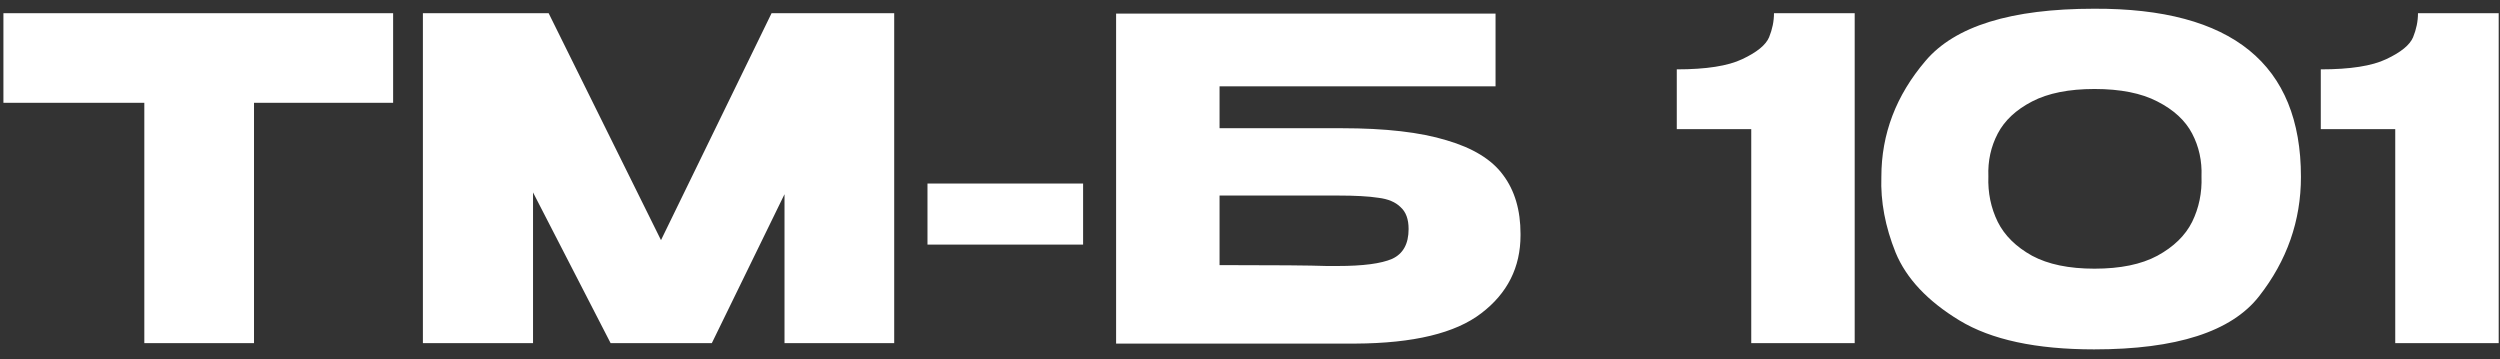 <?xml version="1.0" encoding="UTF-8"?> <svg xmlns="http://www.w3.org/2000/svg" width="306" height="44" viewBox="0 0 306 44" fill="none"><rect x="0" y="0" width="306" height="44" fill="#333333" stroke="none"/><g clip-path="url(#clip0_1033_407)"><path d="M0.419 12.529V1.614H48.118L0.419 12.529ZM48.118 1.614V12.584H31.091V42H17.665V12.584H0.419V1.614H48.118ZM109.45 1.614V42H96.024V23.772L87.128 42H74.739L65.243 23.553V42H51.763V1.614H67.153L80.906 29.393L94.441 1.614H109.45ZM113.524 29.939V22.462H132.571V29.939H113.524ZM164.227 15.694C169.575 15.694 173.85 16.186 177.052 17.168C180.29 18.114 182.601 19.533 183.983 21.425C185.402 23.317 186.112 25.718 186.112 28.629V28.793C186.112 32.722 184.511 35.906 181.309 38.343C178.144 40.781 173.013 42.018 165.919 42.055H136.611V1.668H183.055V10.564H149.273V15.694H164.227ZM163.736 32.558C166.828 32.558 169.048 32.267 170.394 31.685C171.74 31.067 172.413 29.848 172.413 28.029C172.413 26.828 172.086 25.936 171.431 25.354C170.812 24.736 169.903 24.354 168.702 24.208C167.538 24.026 165.882 23.935 163.736 23.935H163.681H149.273V32.449C156.113 32.449 160.479 32.486 162.371 32.558H163.736ZM227.014 1.614V42H214.353V15.804H205.238V8.49C208.84 8.49 211.515 8.072 213.261 7.235C215.044 6.398 216.135 5.507 216.536 4.561C216.936 3.579 217.136 2.596 217.136 1.614H227.014ZM256.312 1.068C273.194 0.995 281.635 7.854 281.635 21.643C281.635 27.028 279.925 31.904 276.505 36.27C273.121 40.599 266.39 42.764 256.312 42.764C249.217 42.764 243.723 41.582 239.83 39.217C235.937 36.852 233.335 34.087 232.025 30.921C230.752 27.756 230.17 24.663 230.279 21.643C230.279 16.404 232.08 11.674 235.682 7.453C239.284 3.197 246.16 1.068 256.312 1.068ZM256.366 32.886C259.532 32.886 262.097 32.358 264.061 31.303C266.062 30.212 267.481 28.829 268.318 27.155C269.155 25.445 269.537 23.59 269.464 21.589C269.537 19.697 269.155 17.95 268.318 16.349C267.481 14.748 266.062 13.439 264.061 12.42C262.097 11.401 259.532 10.892 256.366 10.892C253.237 10.892 250.69 11.401 248.726 12.42C246.761 13.439 245.36 14.748 244.523 16.349C243.686 17.95 243.304 19.697 243.377 21.589C243.304 23.59 243.686 25.445 244.523 27.155C245.36 28.829 246.761 30.212 248.726 31.303C250.69 32.358 253.237 32.886 256.366 32.886ZM305.84 1.614V42H293.178V15.804H284.064V8.49C287.666 8.49 290.34 8.072 292.087 7.235C293.87 6.398 294.961 5.507 295.361 4.561C295.762 3.579 295.962 2.596 295.962 1.614H305.84Z" fill="white"></path></g><defs><clipPath id="clip0_1033_407"><rect width="306" height="44" fill="white"></rect></clipPath></defs></svg> 